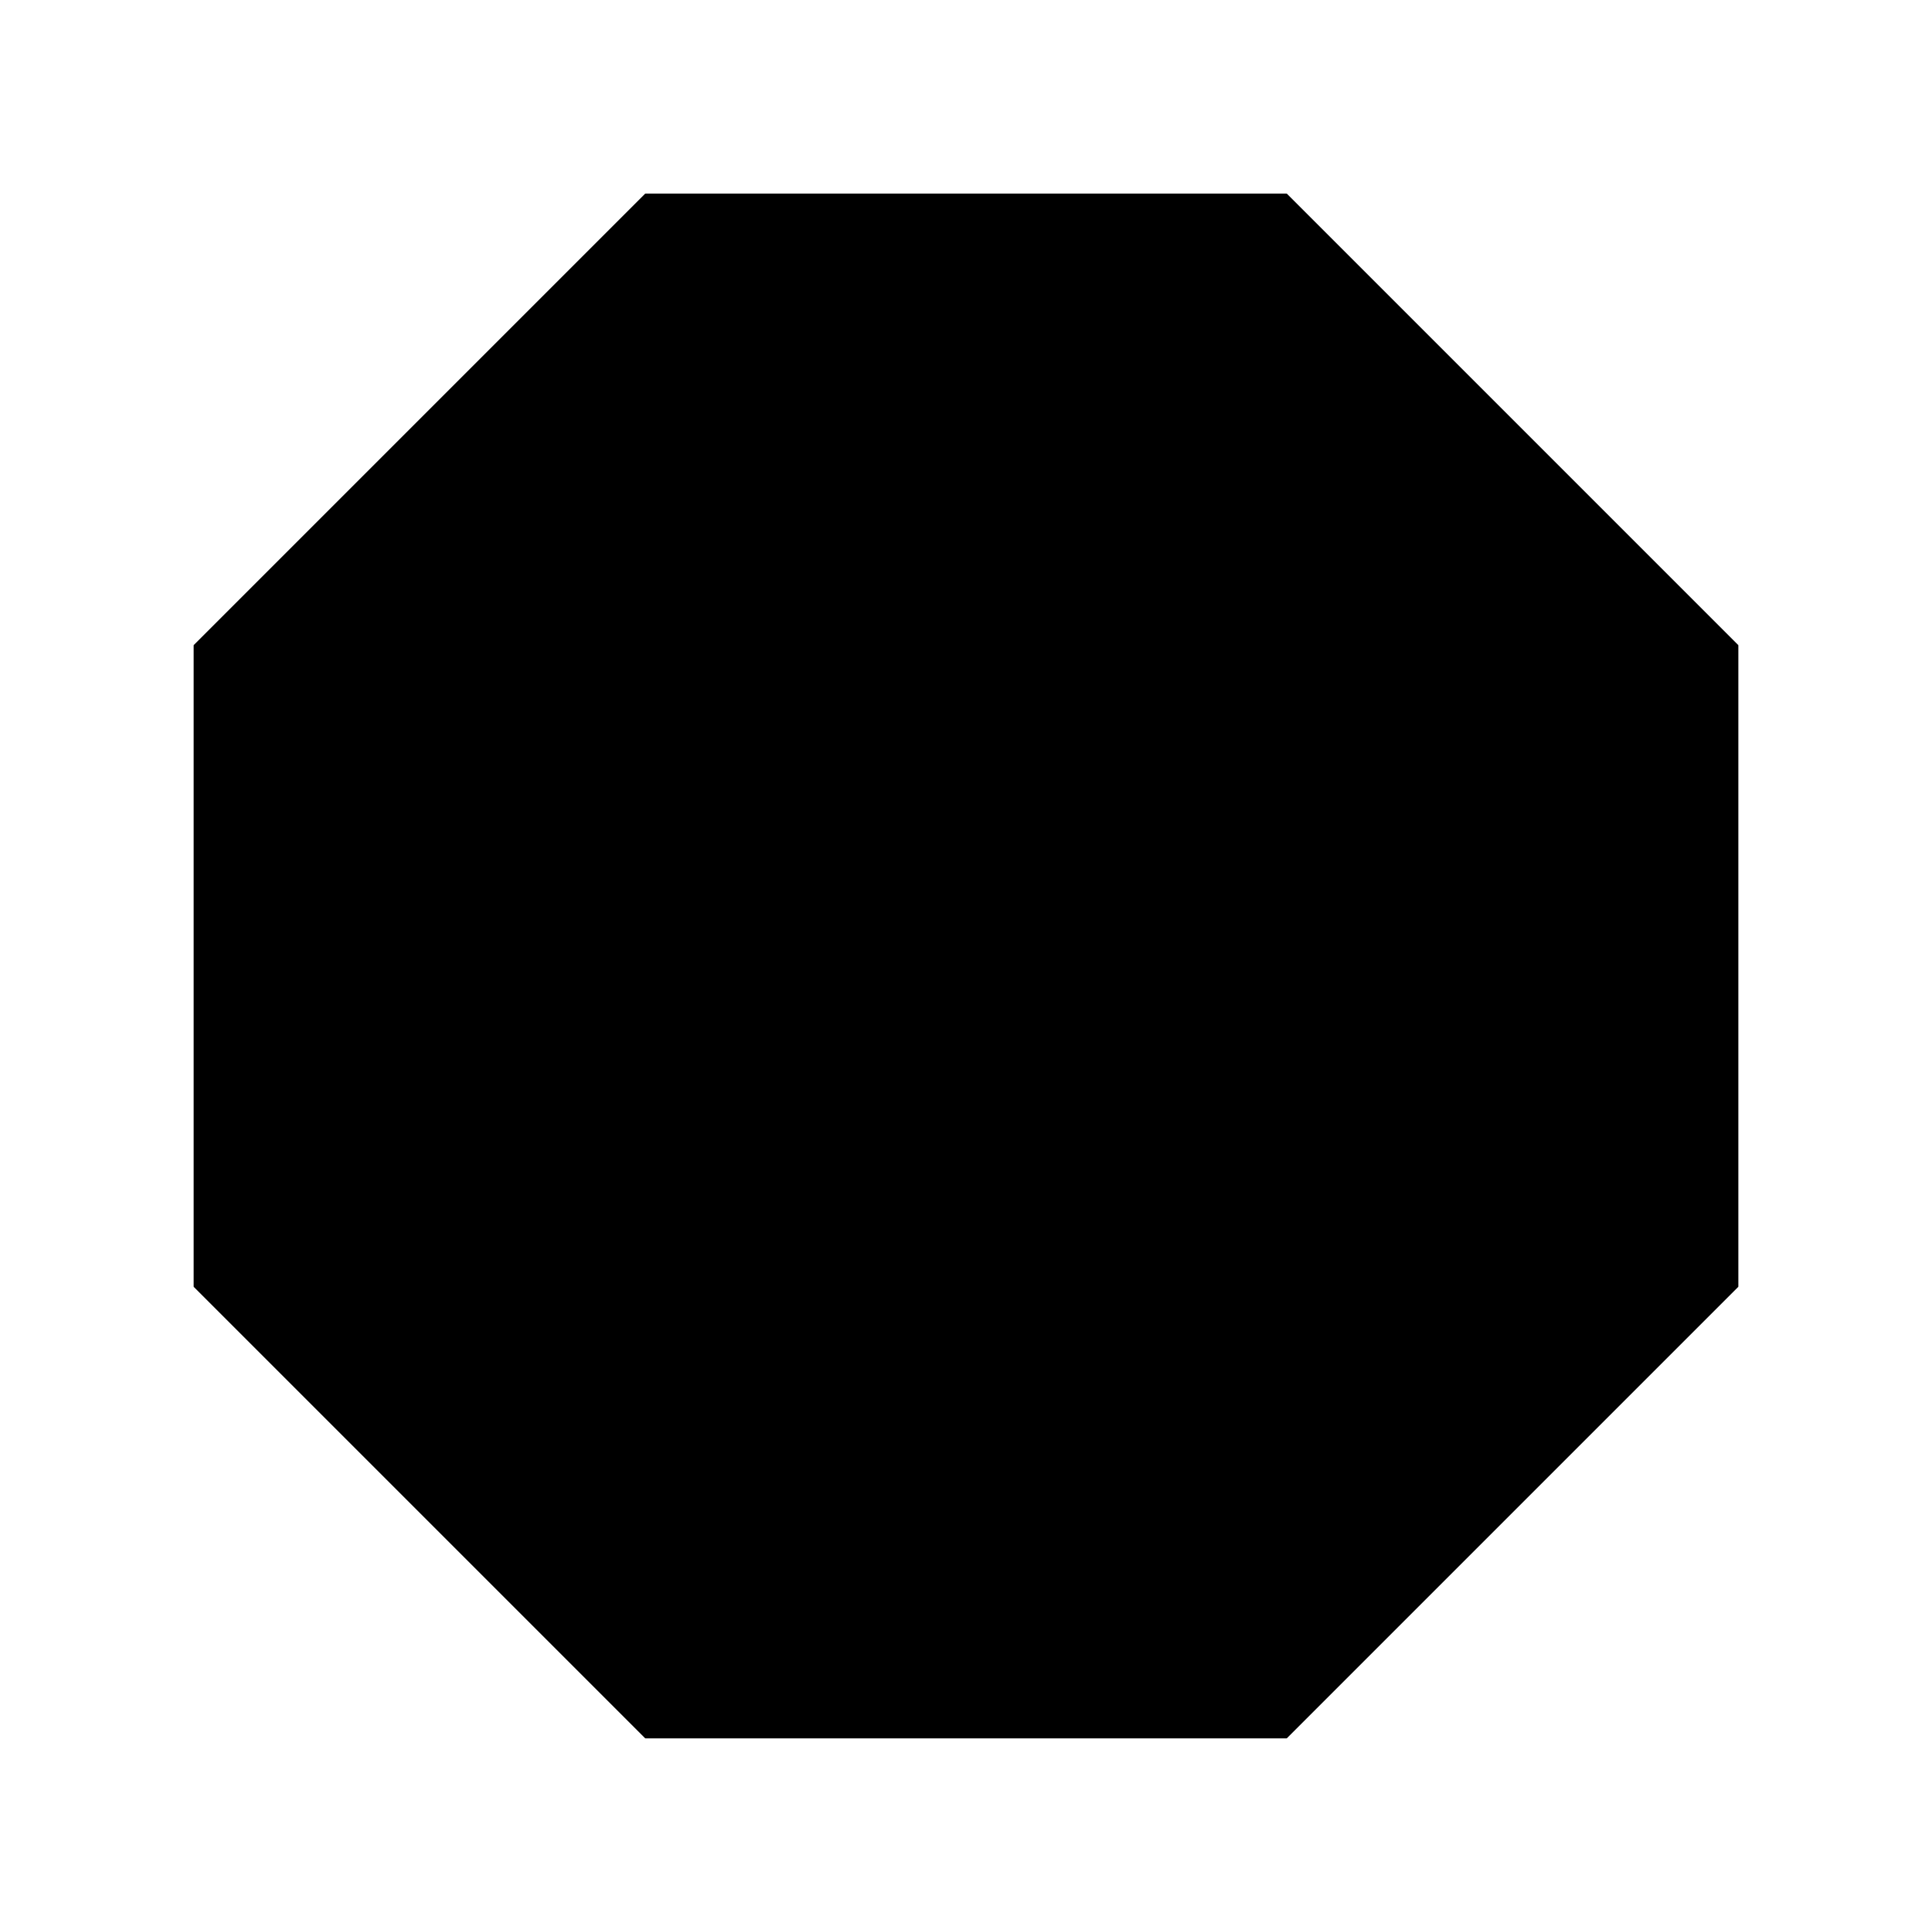 <?xml version="1.0" encoding="UTF-8"?>
<!-- Uploaded to: SVG Repo, www.svgrepo.com, Generator: SVG Repo Mixer Tools -->
<svg fill="#000000" width="800px" height="800px" version="1.1" viewBox="144 144 512 512" xmlns="http://www.w3.org/2000/svg">
 <path d="m314.98 604.67h170.04l119.66-119.66v-170.04l-119.66-119.66h-170.04l-119.66 119.66v170.04z"/>
</svg>